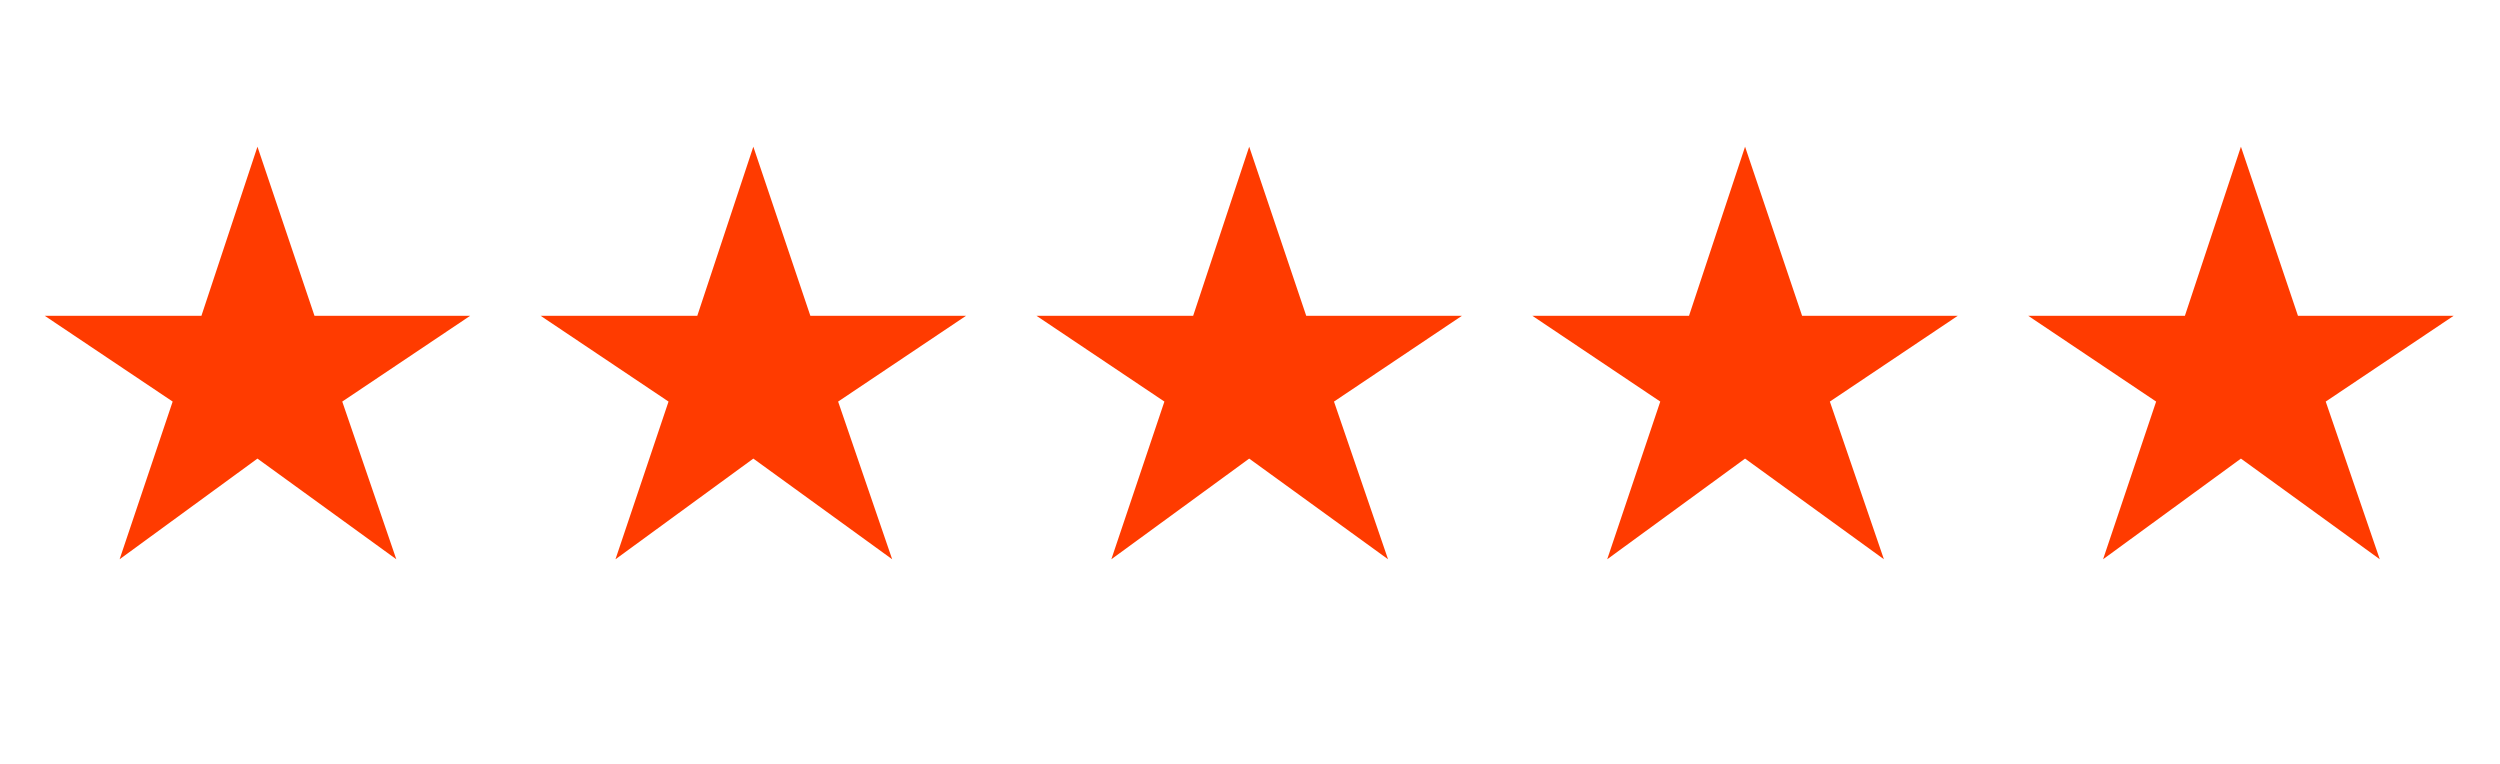 <svg width="121" height="37" viewBox="0 0 121 37" fill="none" xmlns="http://www.w3.org/2000/svg">
<g clip-path="url(#clip0_678_2205)">
<path d="M5.789 27.068L8.357 19.436L2.165 15.284H9.749L12.461 7.1L15.221 15.284H22.757L16.565 19.436L19.181 27.068L12.461 22.196L5.789 27.068Z" fill="#FF3B00"/>
</g>
<g clip-path="url(#clip1_678_2205)">
<path d="M29.789 27.068L32.357 19.436L26.165 15.284H33.749L36.461 7.1L39.221 15.284H46.757L40.565 19.436L43.181 27.068L36.461 22.196L29.789 27.068Z" fill="#FF3B00"/>
</g>
<g clip-path="url(#clip2_678_2205)">
<path d="M53.789 27.068L56.357 19.436L50.165 15.284H57.749L60.461 7.1L63.221 15.284H70.757L64.565 19.436L67.181 27.068L60.461 22.196L53.789 27.068Z" fill="#FF3B00"/>
</g>
<g clip-path="url(#clip3_678_2205)">
<path d="M77.789 27.068L80.357 19.436L74.165 15.284H81.749L84.461 7.1L87.221 15.284H94.757L88.565 19.436L91.181 27.068L84.461 22.196L77.789 27.068Z" fill="#FF3B00"/>
</g>
<g clip-path="url(#clip4_678_2205)">
<path d="M101.789 27.068L104.357 19.436L98.165 15.284H105.749L108.461 7.1L111.221 15.284H118.757L112.565 19.436L115.181 27.068L108.461 22.196L101.789 27.068Z" fill="#FF3B00"/>
</g>
<defs>
<clipPath id="clip0_678_2205">
<rect width="24" height="36" fill="white" transform="translate(0.36 0.66)"/>
</clipPath>
<clipPath id="clip1_678_2205">
<rect width="24" height="36" fill="white" transform="translate(24.36 0.66)"/>
</clipPath>
<clipPath id="clip2_678_2205">
<rect width="24" height="36" fill="white" transform="translate(48.36 0.66)"/>
</clipPath>
<clipPath id="clip3_678_2205">
<rect width="24" height="36" fill="white" transform="translate(72.36 0.66)"/>
</clipPath>
<clipPath id="clip4_678_2205">
<rect width="24" height="36" fill="white" transform="translate(96.36 0.66)"/>
</clipPath>
</defs>
</svg>
